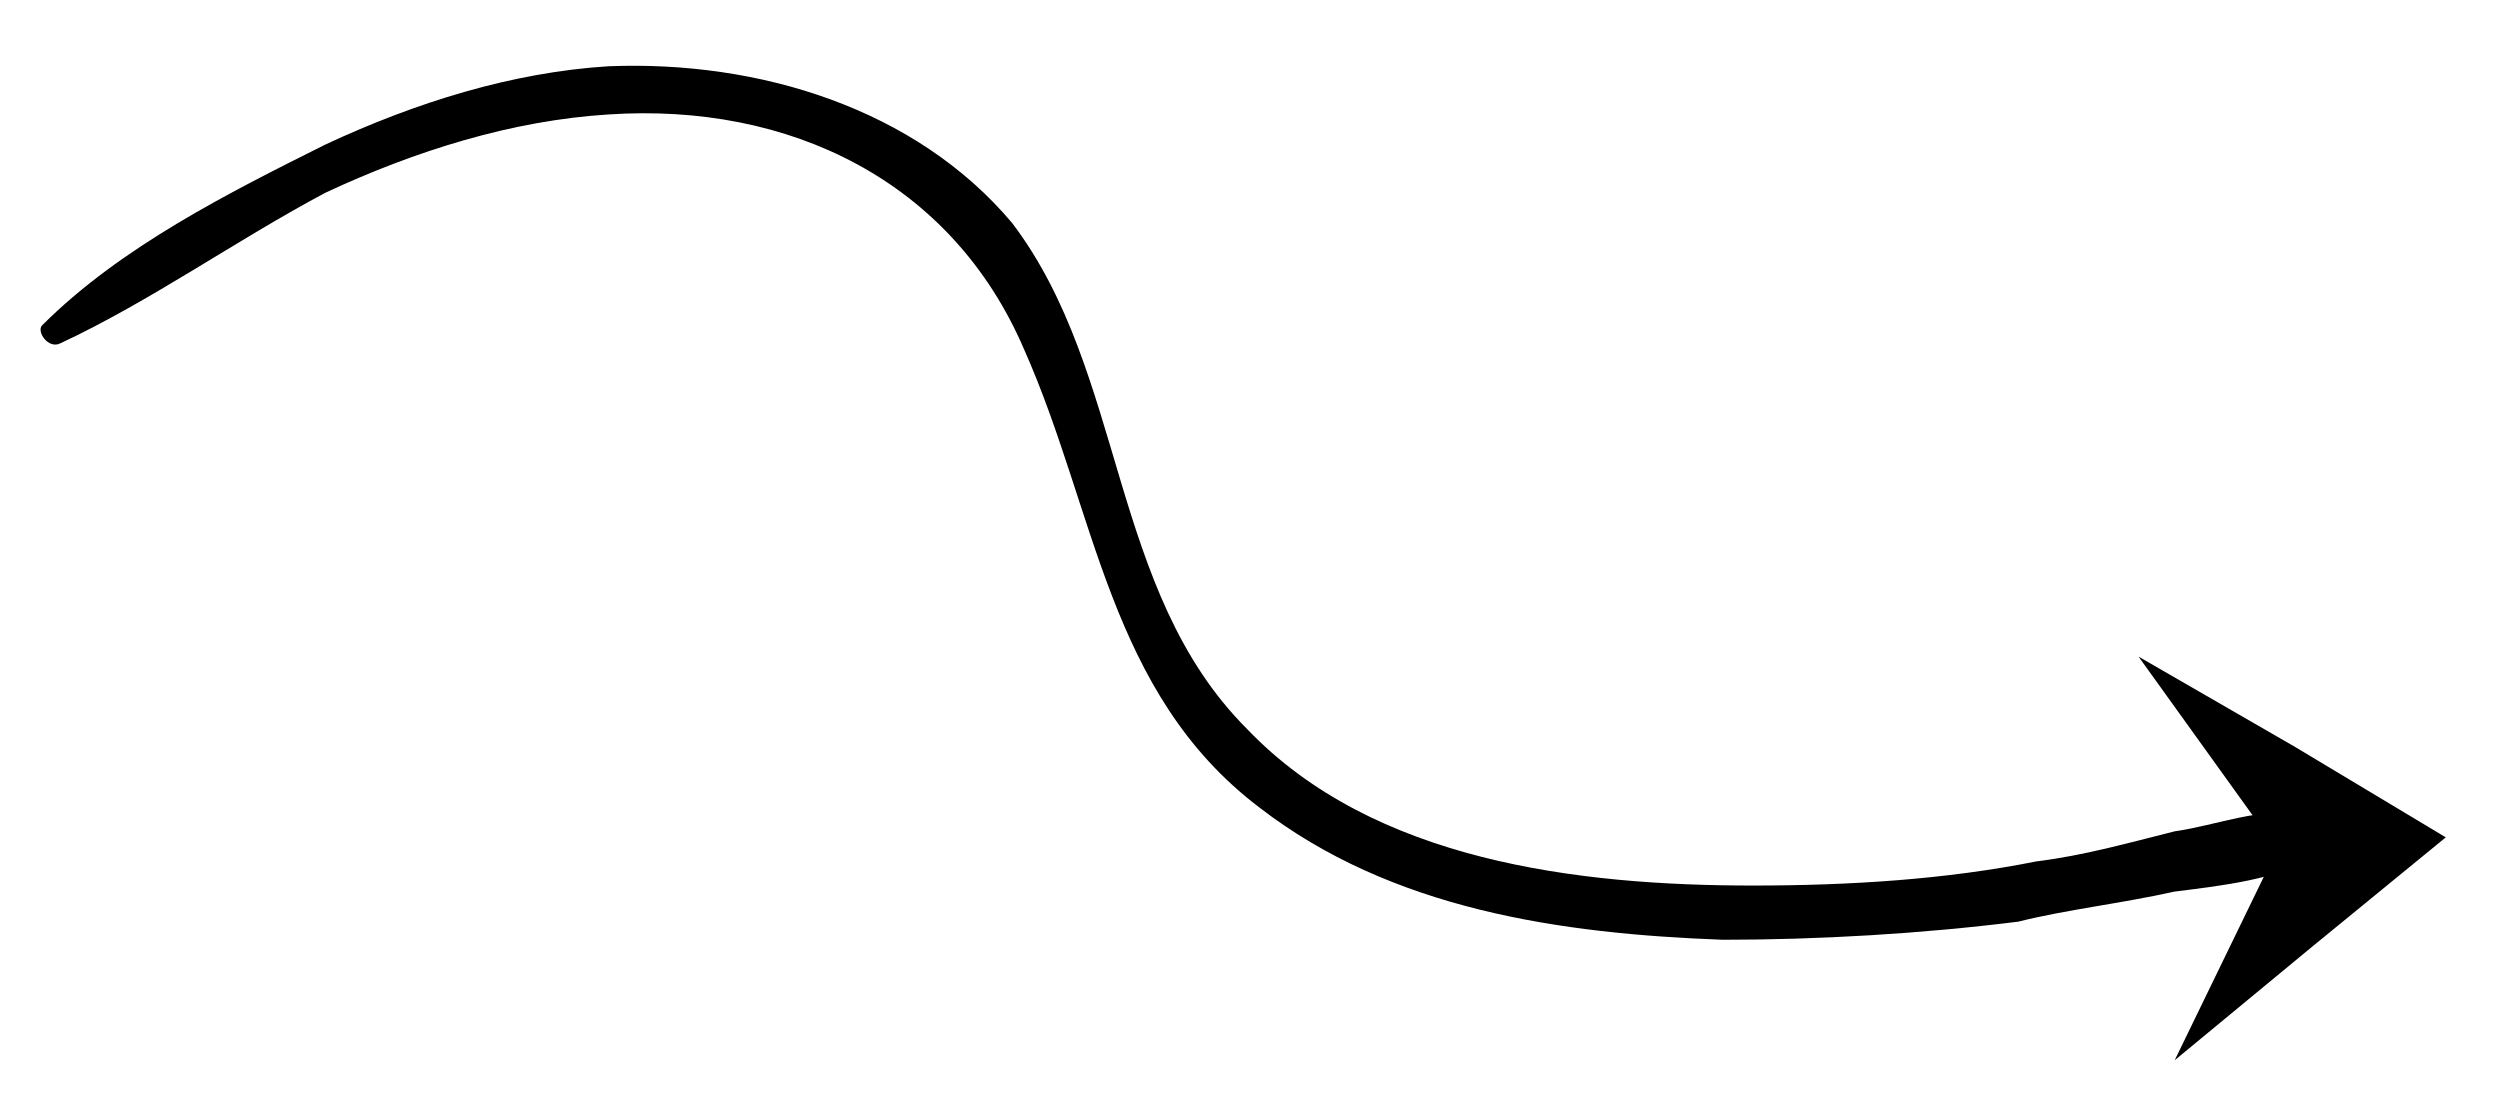 <svg xmlns="http://www.w3.org/2000/svg" viewBox="0 0 4.15 1.83"><path d="M0.1,0.57C0.25,0.5,0.39,0.4,0.54,0.32C0.69,0.25,0.85,0.2,1.01,0.19c0.3-0.02,0.57,0.11,0.69,0.39 c0.12,0.27,0.14,0.57,0.39,0.76c0.22,0.17,0.5,0.21,0.77,0.22c0.16,0,0.33-0.01,0.49-0.03C3.43,1.51,3.52,1.5,3.61,1.48 c0.08-0.01,0.17-0.02,0.24-0.06c0.04-0.02,0.02-0.07-0.02-0.07C3.75,1.34,3.68,1.37,3.61,1.38C3.53,1.4,3.46,1.42,3.38,1.43 C3.23,1.46,3.07,1.47,2.91,1.47c-0.29,0-0.63-0.04-0.84-0.26c-0.23-0.23-0.2-0.59-0.39-0.84C1.52,0.18,1.26,0.1,1.01,0.11 C0.85,0.12,0.69,0.17,0.54,0.24c-0.16,0.08-0.34,0.17-0.47,0.3C0.06,0.55,0.08,0.58,0.1,0.57L0.1,0.57z"></path><polygon points="4.06,1.39 3.81,1.24 3.55,1.09 3.78,1.41 3.61,1.76 3.84,1.57"></polygon></svg>
